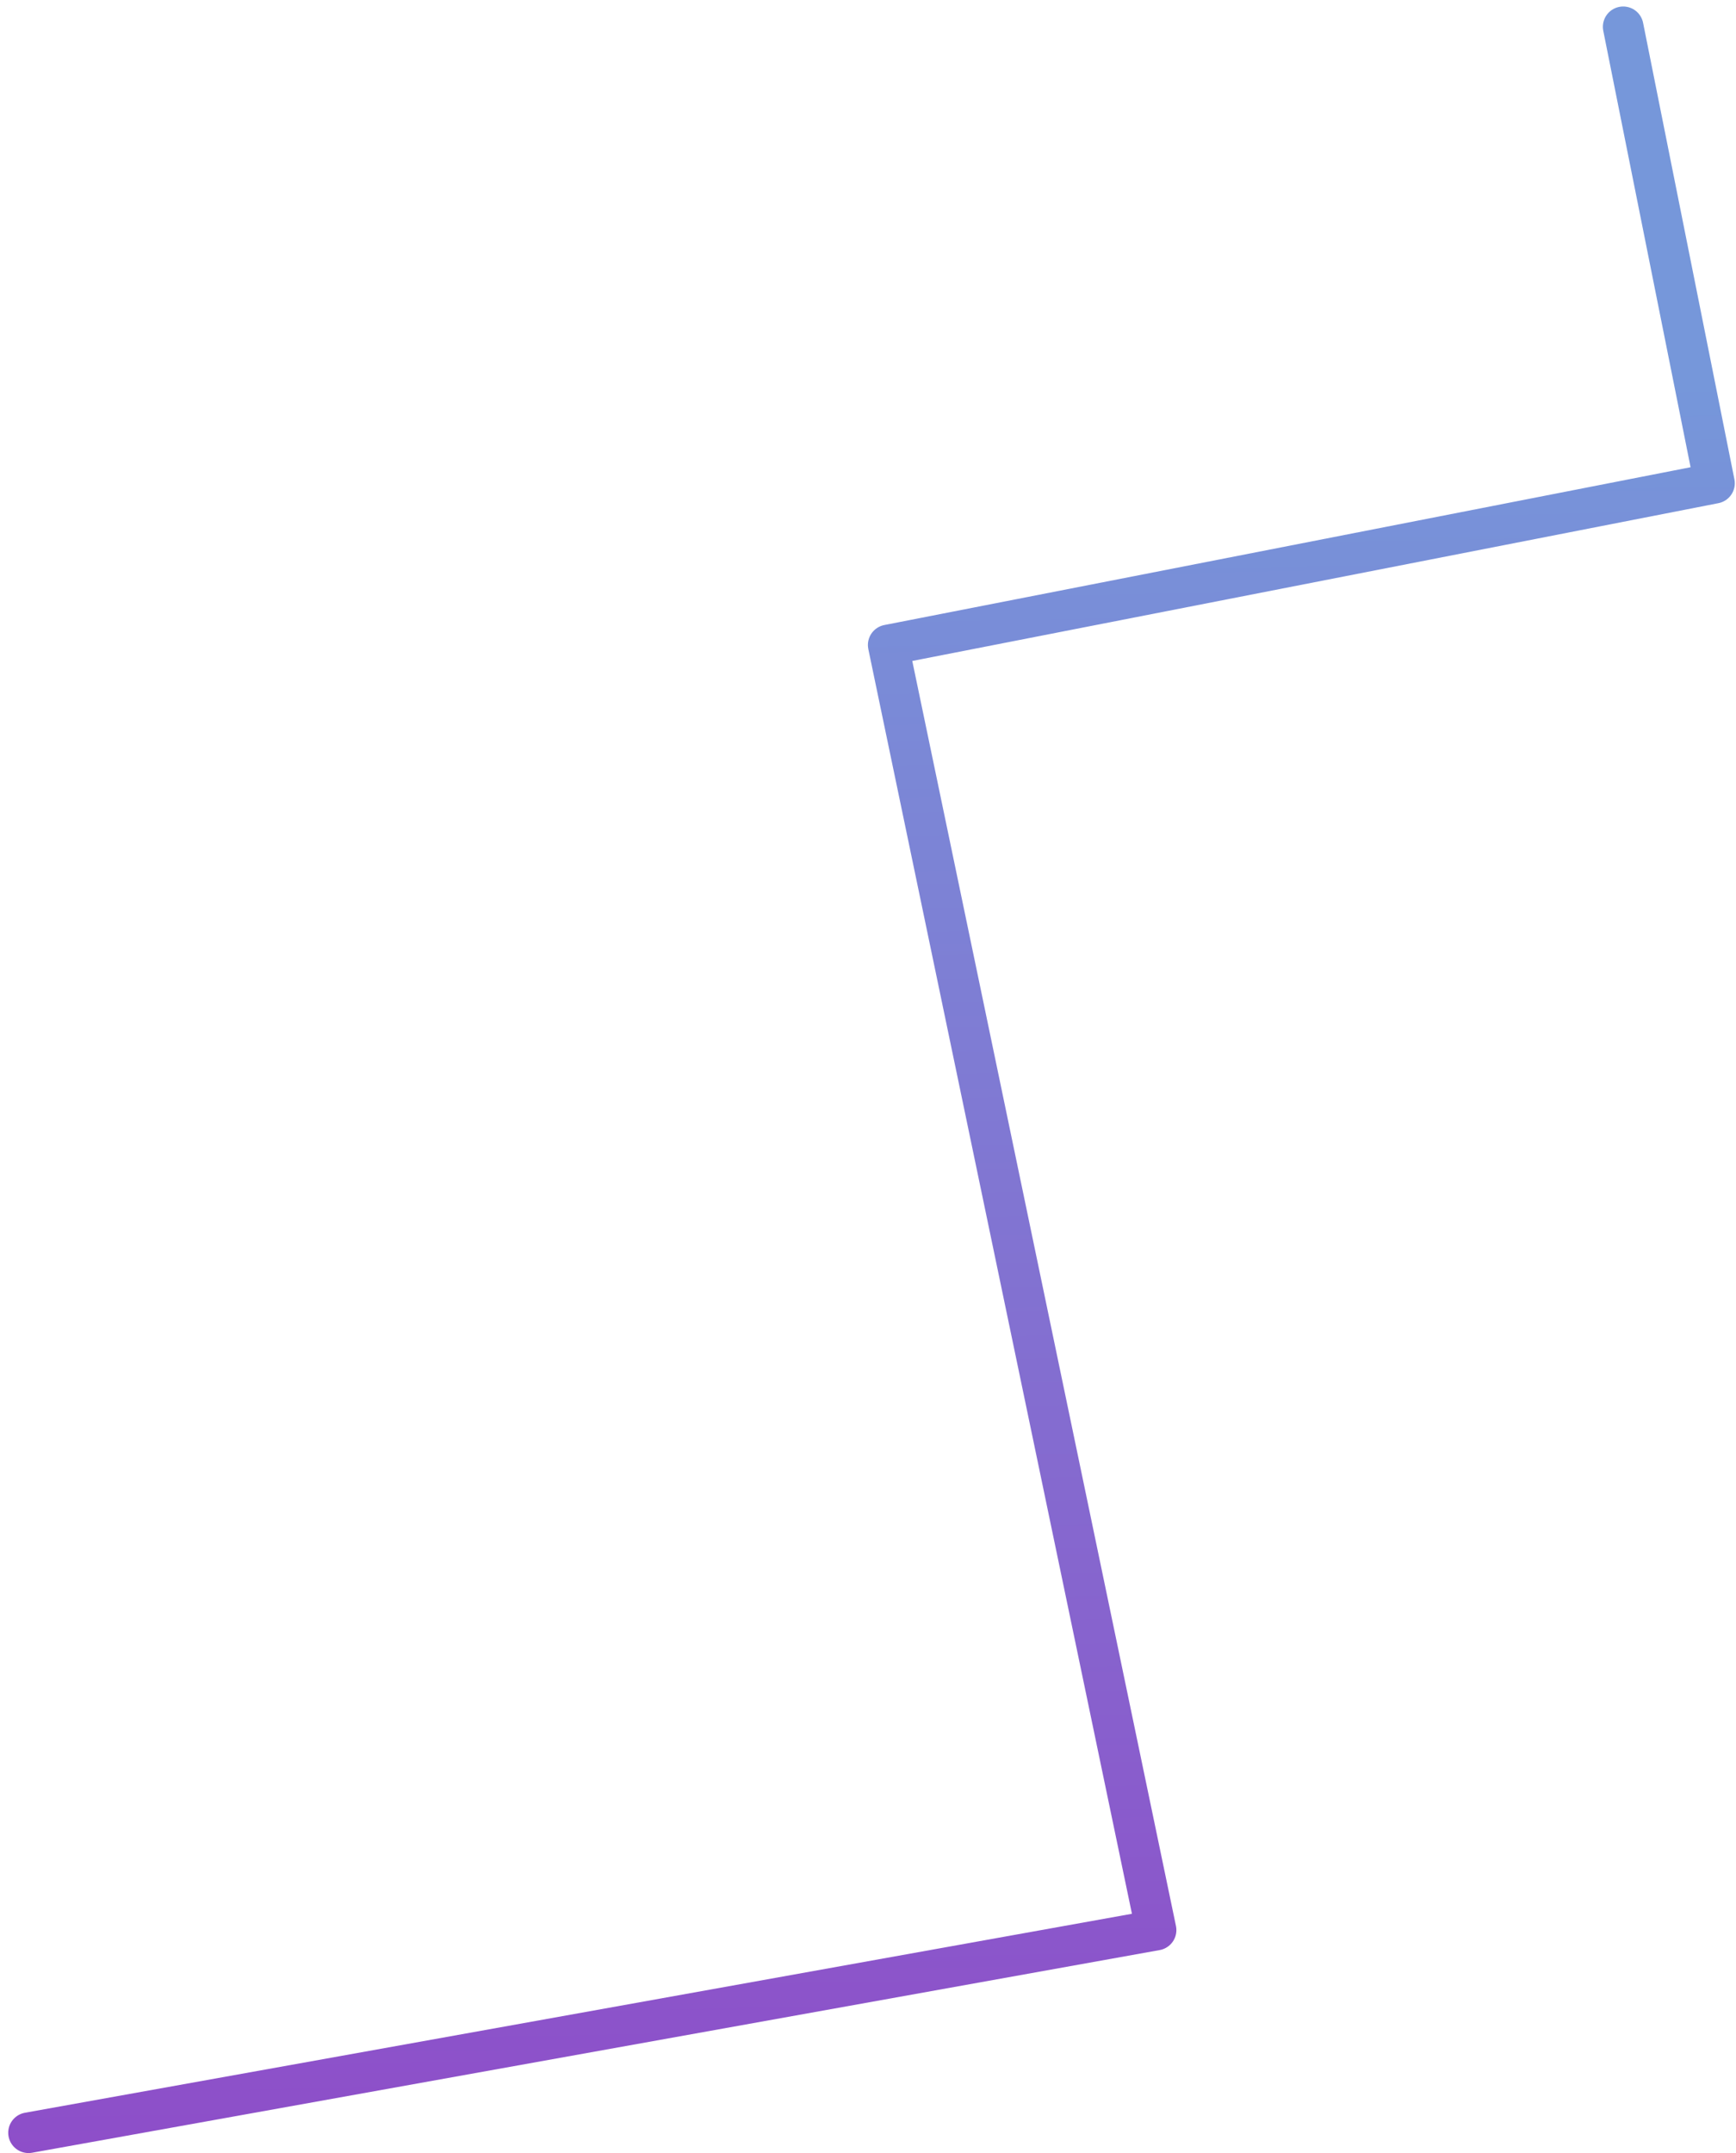 <svg xmlns="http://www.w3.org/2000/svg" width="171" height="212" viewBox="0 0 171 212">
    <defs>
        <linearGradient id="a" x1="50%" x2="51.672%" y1="16.983%" y2="119.461%">
            <stop offset="0%" stop-color="#7697DA"/>
            <stop offset="100%" stop-color="#933EC5"/>
        </linearGradient>
    </defs>
    <path fill="none" fill-rule="evenodd" stroke="url(#a)" stroke-linecap="round" stroke-linejoin="round" stroke-width="4" d="M25.81 255.977l111.066-19.953L110.49 109.5l81.391-15.923-8.994-44.938" transform="translate(-23 -46)"/>
</svg>

